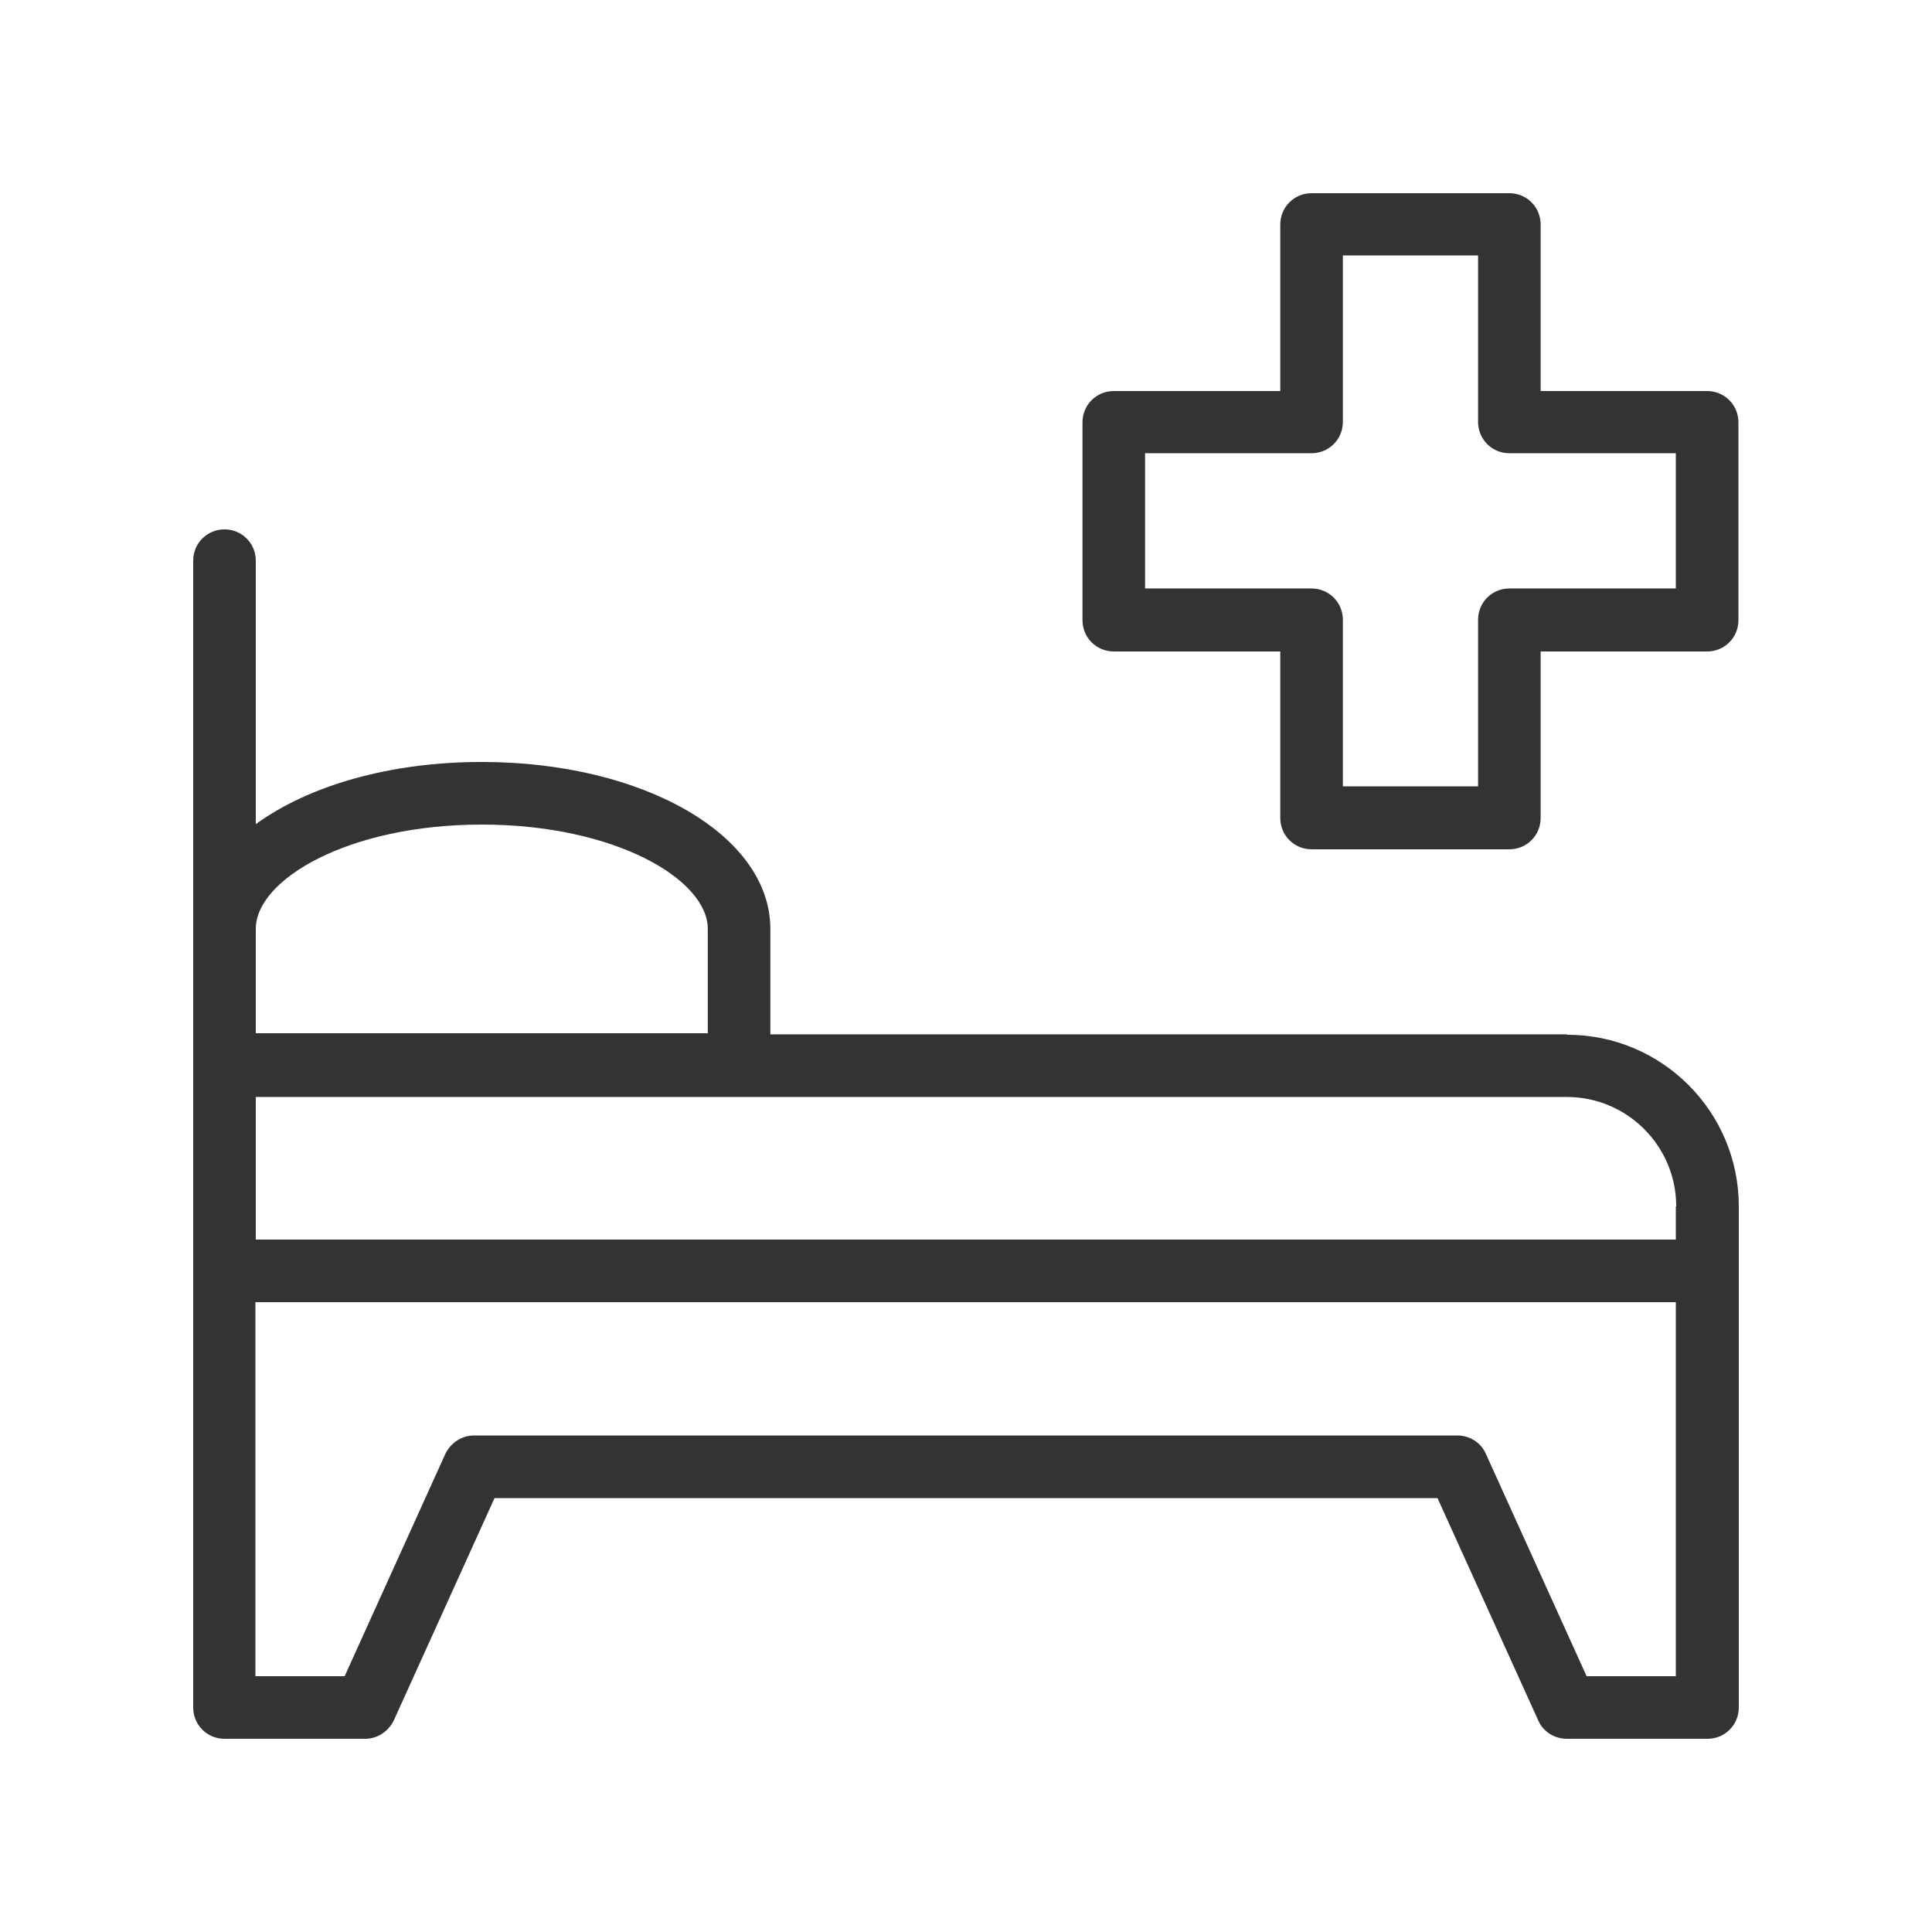 <svg width="64" height="64" viewBox="0 0 64 64" fill="none" xmlns="http://www.w3.org/2000/svg">
<path fill-rule="evenodd" clip-rule="evenodd" d="M51.036 12.954H56.551C57.127 12.954 57.588 13.414 57.588 13.99V20.544C57.588 21.12 57.127 21.581 56.551 21.581H51.036V27.098C51.036 27.674 50.575 28.134 49.999 28.134H43.447C42.871 28.134 42.411 27.674 42.411 27.098V21.581H36.895C36.319 21.581 35.859 21.12 35.859 20.544V13.99C35.859 13.414 36.319 12.954 36.895 12.954H42.411V7.437C42.411 6.861 42.871 6.4 43.447 6.4H49.999C50.575 6.4 51.036 6.861 51.036 7.437V12.954ZM49.999 19.494H55.514V15.014H49.999C49.423 15.014 48.963 14.553 48.963 13.977V8.461H44.484V13.977C44.484 14.553 44.023 15.014 43.447 15.014H37.932V19.494H43.447C44.023 19.494 44.484 19.955 44.484 20.531V26.048H48.963V20.531C48.963 19.955 49.423 19.494 49.999 19.494ZM25.519 34.265H51.906L51.919 34.278C55.054 34.278 57.6 36.825 57.6 39.961V56.563C57.6 57.139 57.14 57.6 56.564 57.6H51.906C51.496 57.6 51.125 57.369 50.959 56.998L47.619 49.626H16.382L13.042 56.998C12.863 57.357 12.505 57.6 12.095 57.6H7.437C6.861 57.6 6.4 57.139 6.4 56.563V18.573C6.4 17.997 6.861 17.536 7.437 17.536C8.013 17.536 8.473 17.997 8.473 18.573V27.302C10.214 26.035 12.888 25.241 15.96 25.241C21.322 25.241 25.519 27.673 25.519 30.771V34.265ZM55.514 41.062V39.961H55.527C55.527 37.965 53.902 36.339 51.906 36.339H8.473V41.062H55.514ZM23.446 30.771C23.446 29.133 20.375 27.315 15.96 27.315C11.545 27.315 8.473 29.133 8.473 30.771V34.227H23.446V30.771ZM52.558 55.526H55.514V43.136H8.461V55.526H11.417L14.757 48.153C14.936 47.795 15.294 47.552 15.704 47.552H48.272C48.681 47.552 49.052 47.782 49.218 48.153L52.558 55.526Z" fill="#333333"/>
</svg>
